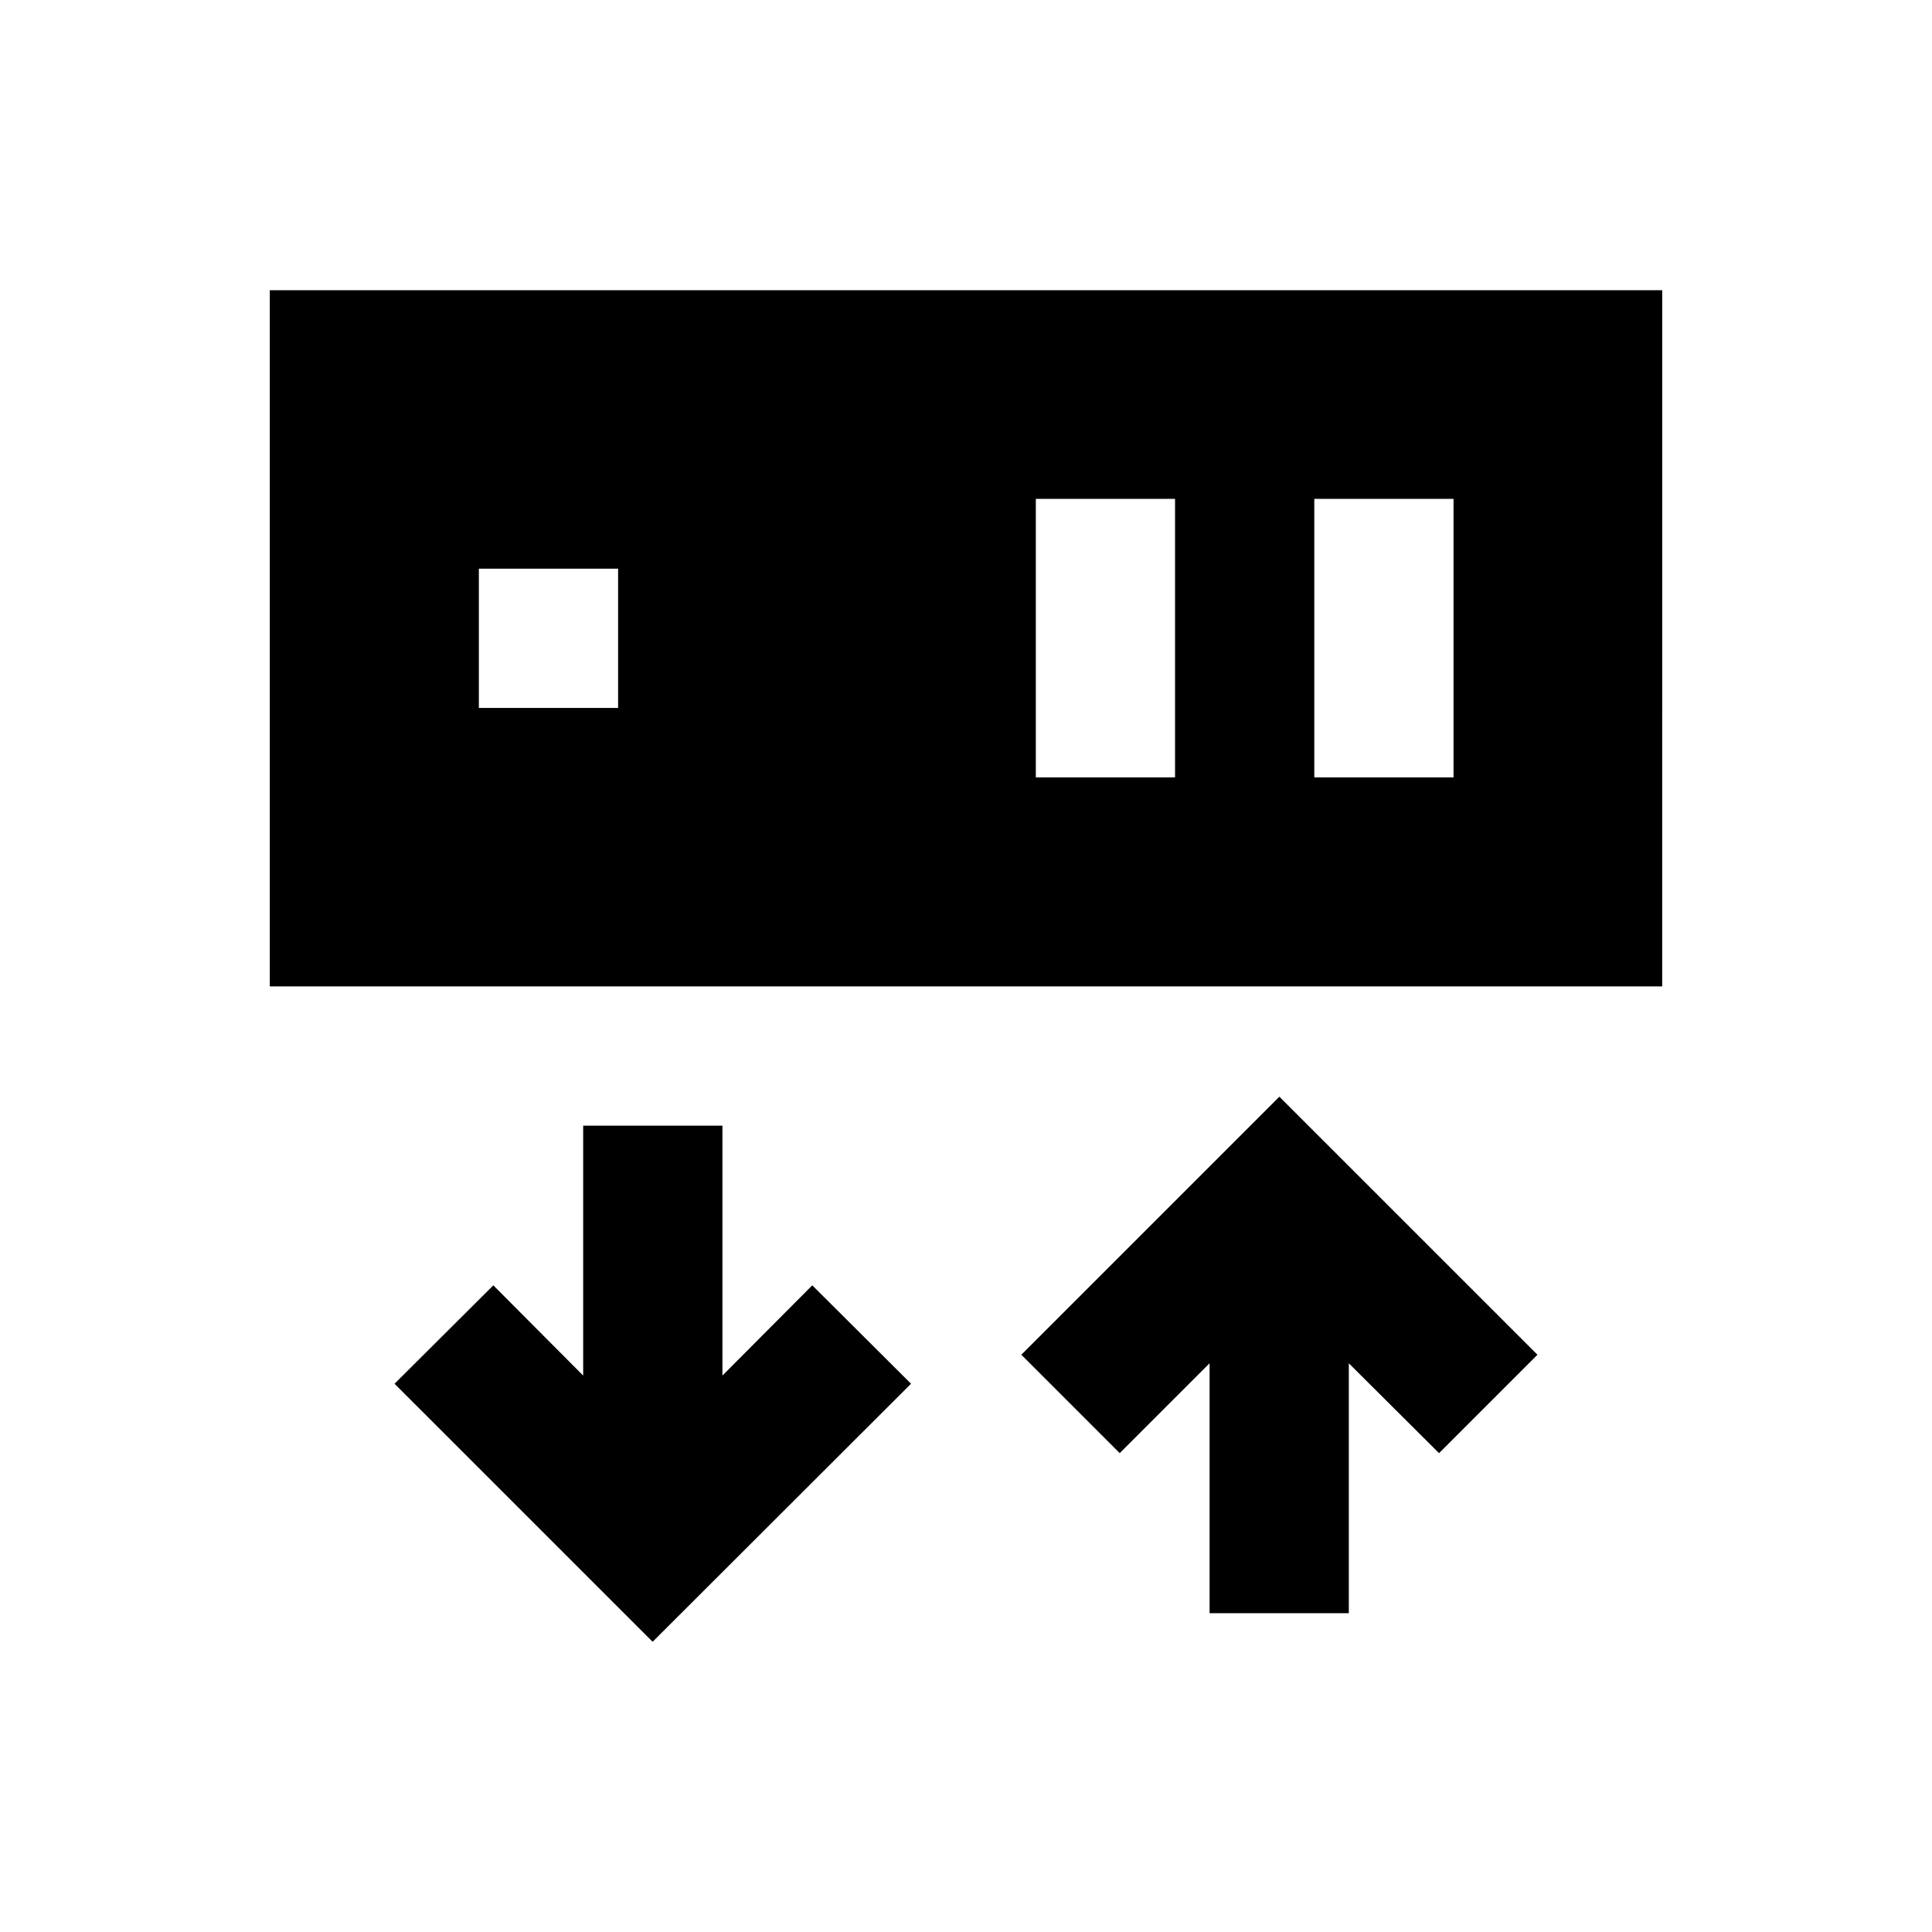 <?xml version="1.0" encoding="UTF-8"?>
<!-- Uploaded to: SVG Repo, www.svgrepo.com, Generator: SVG Repo Mixer Tools -->
<svg fill="#000000" width="800px" height="800px" version="1.1" viewBox="144 144 512 512" xmlns="http://www.w3.org/2000/svg">
 <g>
  <path d="m335.45 508.54v-66.223h-36.902v66.223l-23.812-23.914-26.176 26.078 68.391 68.387 68.484-68.387-26.172-26.078z"/>
  <path d="m414.66 503.02 26.074 26.078 23.816-23.816v66.227h36.898v-66.227l23.91 23.816 26.078-26.078-68.391-68.387z"/>
  <path d="m215.5 220.91v184.5h369l0.004-184.5zm92.301 110.7h-36.898v-36.898h36.898zm147.6 18.402h-36.898v-73.801h36.898zm73.801 0h-36.898v-73.801h36.898z"/>
 </g>
</svg>